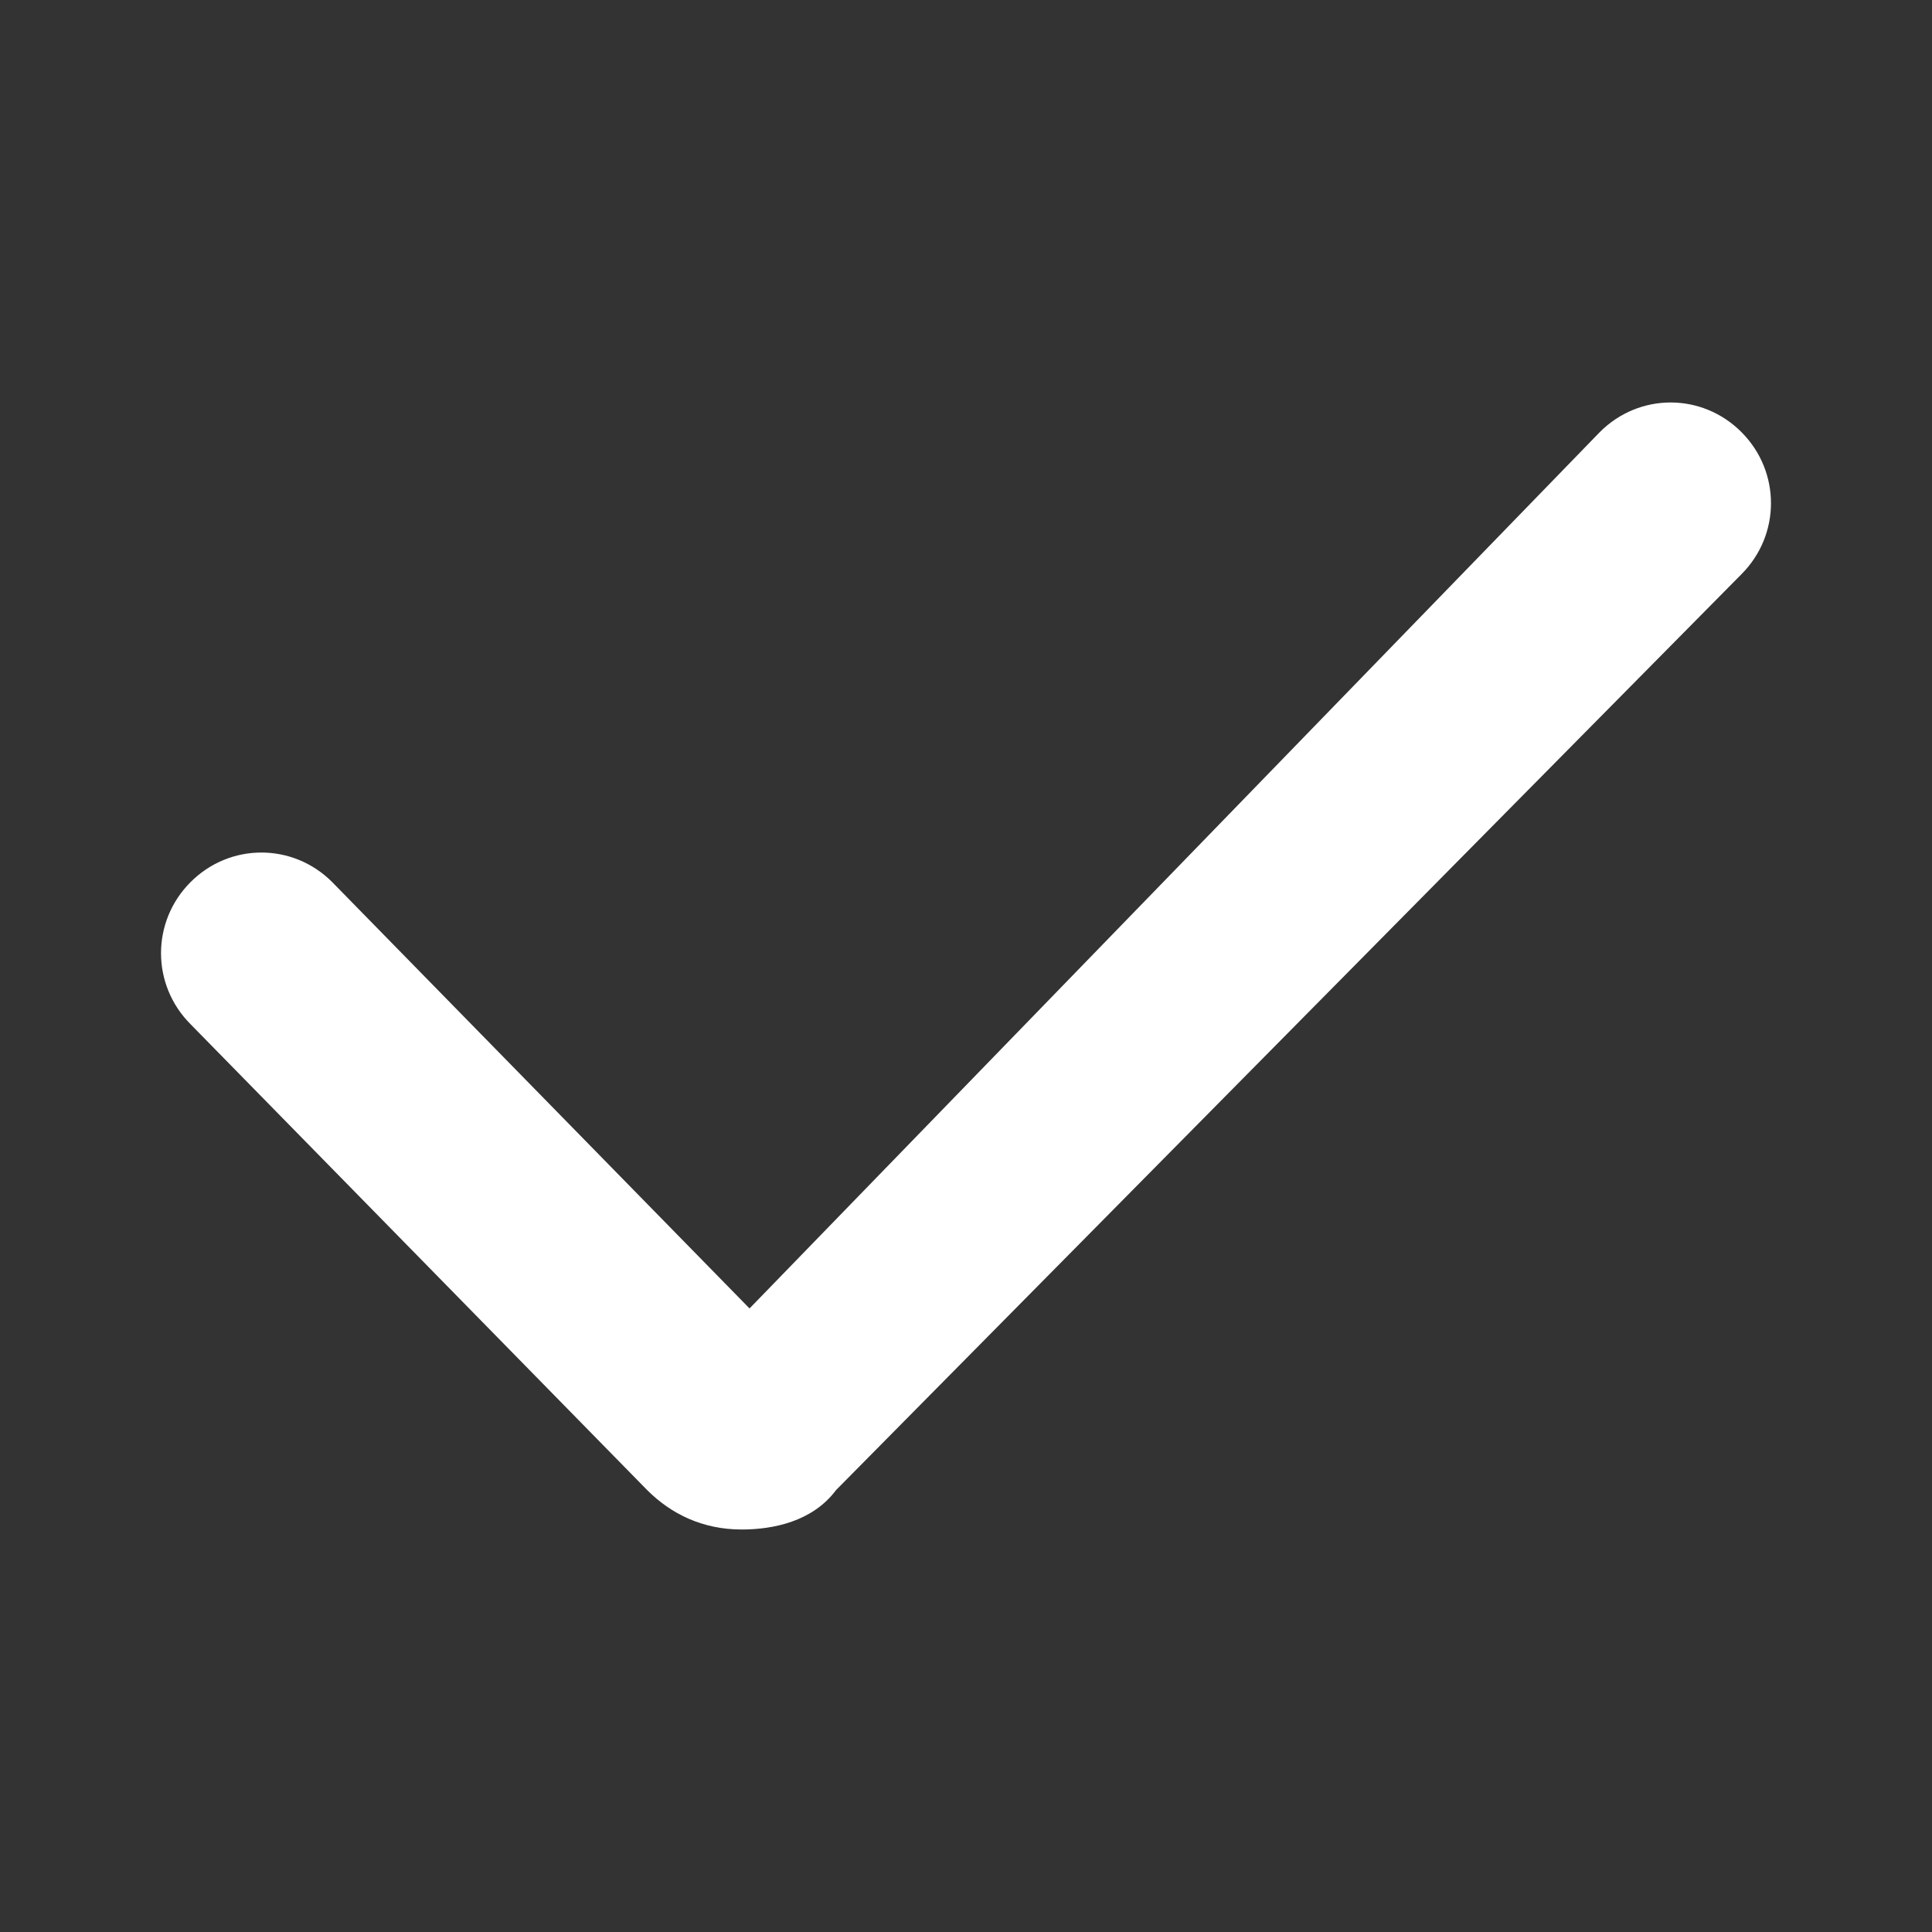 <svg xmlns="http://www.w3.org/2000/svg" width="24" height="24" viewBox="0 0 24 24" fill="none">
    <rect x="0" y="0" width="24" height="24" fill="#333333" stroke="none"/>
    <path d="M9.213 19C8.724 19 8.333 18.804 8.039 18.51L2.367 12.723C1.878 12.233 1.878 11.448 2.367 10.958C2.856 10.468 3.638 10.468 4.127 10.958L9.311 16.254L19.873 5.368C20.362 4.877 21.144 4.877 21.633 5.368C22.122 5.858 22.122 6.643 21.633 7.133L10.386 18.51C10.093 18.902 9.604 19 9.213 19Z" fill="white"/>
</svg>
